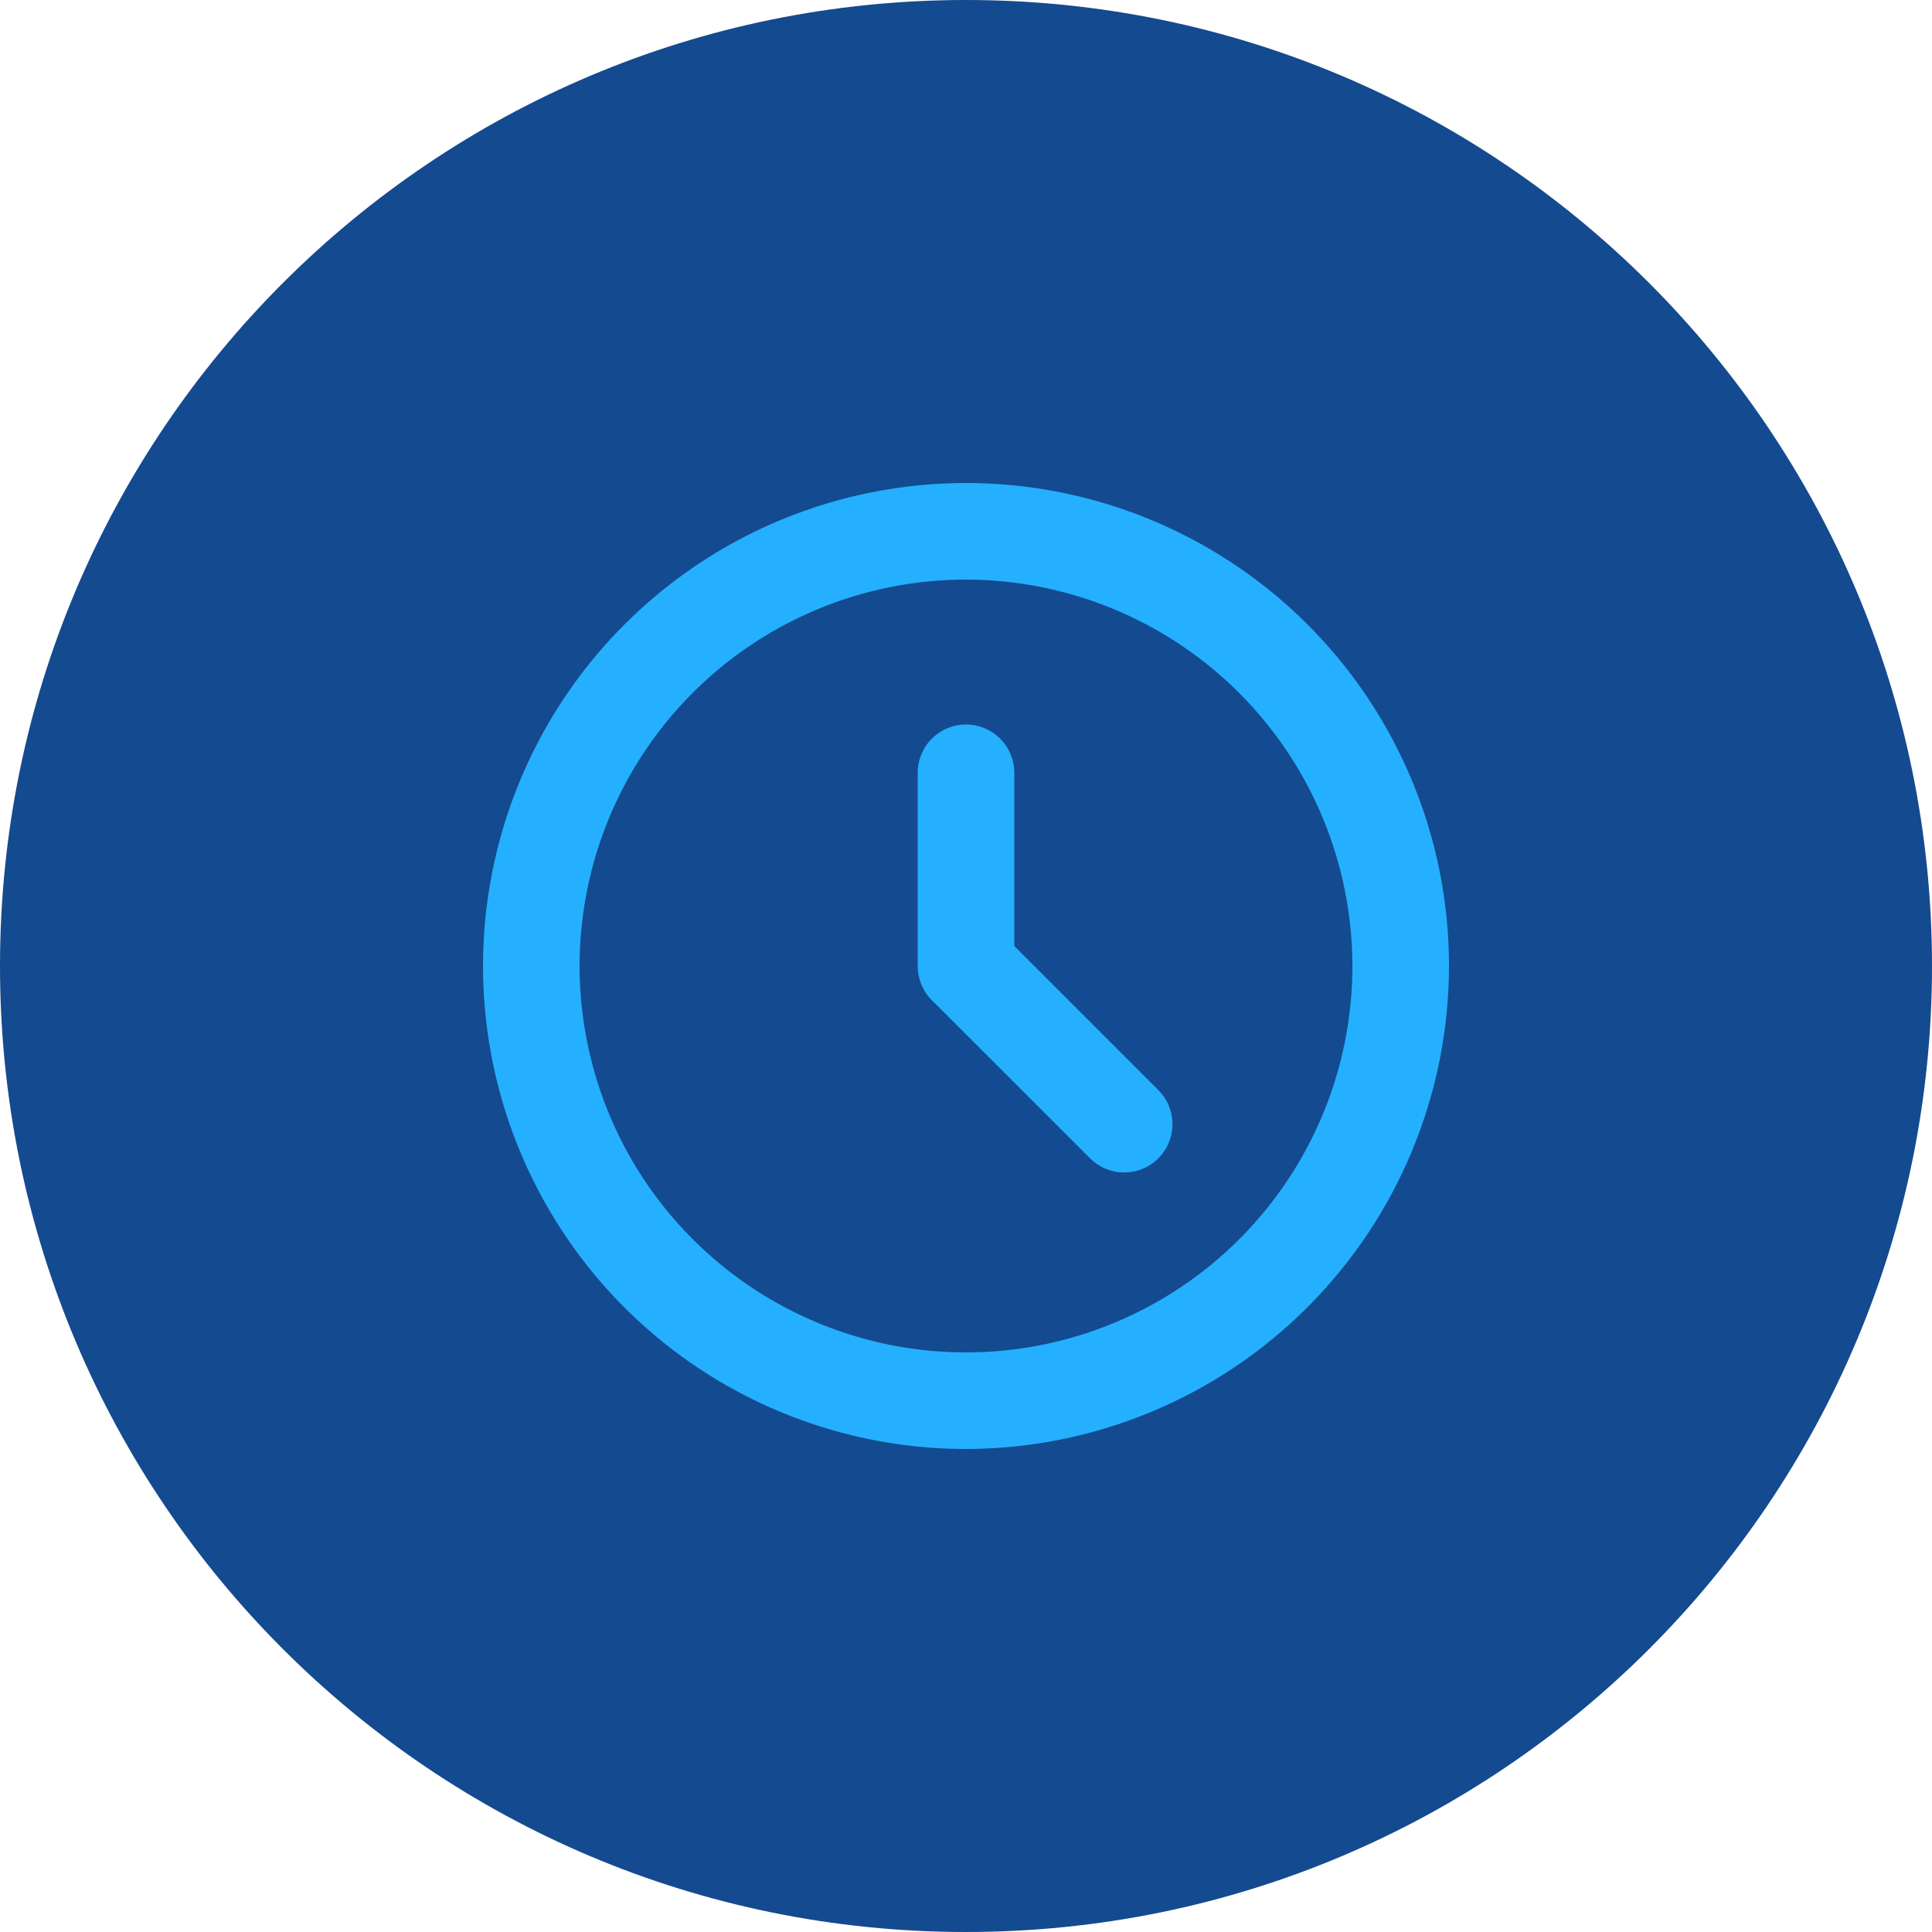 <svg width="48" height="48" viewBox="0 0 48 48" fill="none" xmlns="http://www.w3.org/2000/svg">
<path d="M0 24C0 10.745 10.745 0 24 0V0C37.255 0 48 10.745 48 24V24C48 37.255 37.255 48 24 48V48C10.745 48 0 37.255 0 24V24Z" fill="#144A8F"/>
<path d="M24 36C21.627 36 19.307 35.296 17.333 33.978C15.36 32.659 13.822 30.785 12.914 28.592C12.005 26.399 11.768 23.987 12.231 21.659C12.694 19.331 13.836 17.193 15.515 15.515C17.193 13.836 19.331 12.694 21.659 12.231C23.987 11.768 26.399 12.005 28.592 12.914C30.785 13.822 32.659 15.36 33.978 17.333C35.296 19.307 36 21.627 36 24C35.996 27.181 34.731 30.232 32.481 32.481C30.232 34.731 27.181 35.996 24 36ZM24 14.4C22.101 14.4 20.245 14.963 18.666 16.018C17.088 17.073 15.857 18.572 15.131 20.326C14.404 22.08 14.214 24.011 14.585 25.873C14.955 27.735 15.869 29.446 17.212 30.788C18.554 32.131 20.265 33.045 22.127 33.416C23.989 33.786 25.92 33.596 27.674 32.869C29.428 32.143 30.927 30.912 31.982 29.334C33.037 27.755 33.6 25.899 33.6 24C33.597 21.455 32.585 19.015 30.785 17.215C28.985 15.415 26.545 14.403 24 14.4Z" fill="#24B0FF"/>
<path d="M24 25.2C23.682 25.2 23.377 25.074 23.151 24.849C22.926 24.623 22.8 24.318 22.8 24V19.2C22.8 18.882 22.926 18.576 23.151 18.352C23.377 18.126 23.682 18 24 18C24.318 18 24.623 18.126 24.849 18.352C25.074 18.576 25.2 18.882 25.2 19.2V24C25.2 24.318 25.074 24.623 24.849 24.849C24.623 25.074 24.318 25.2 24 25.2Z" fill="#24B0FF"/>
<path d="M27.93 29.13C27.612 29.13 27.307 29.003 27.082 28.778L23.151 24.849C22.933 24.622 22.812 24.319 22.815 24.004C22.817 23.69 22.944 23.389 23.166 23.166C23.389 22.944 23.69 22.817 24.004 22.815C24.319 22.812 24.622 22.933 24.848 23.152L28.778 27.082C28.946 27.249 29.06 27.463 29.107 27.696C29.153 27.929 29.129 28.17 29.038 28.389C28.948 28.608 28.794 28.796 28.597 28.928C28.399 29.059 28.167 29.13 27.93 29.13Z" fill="#24B0FF"/>
</svg>
